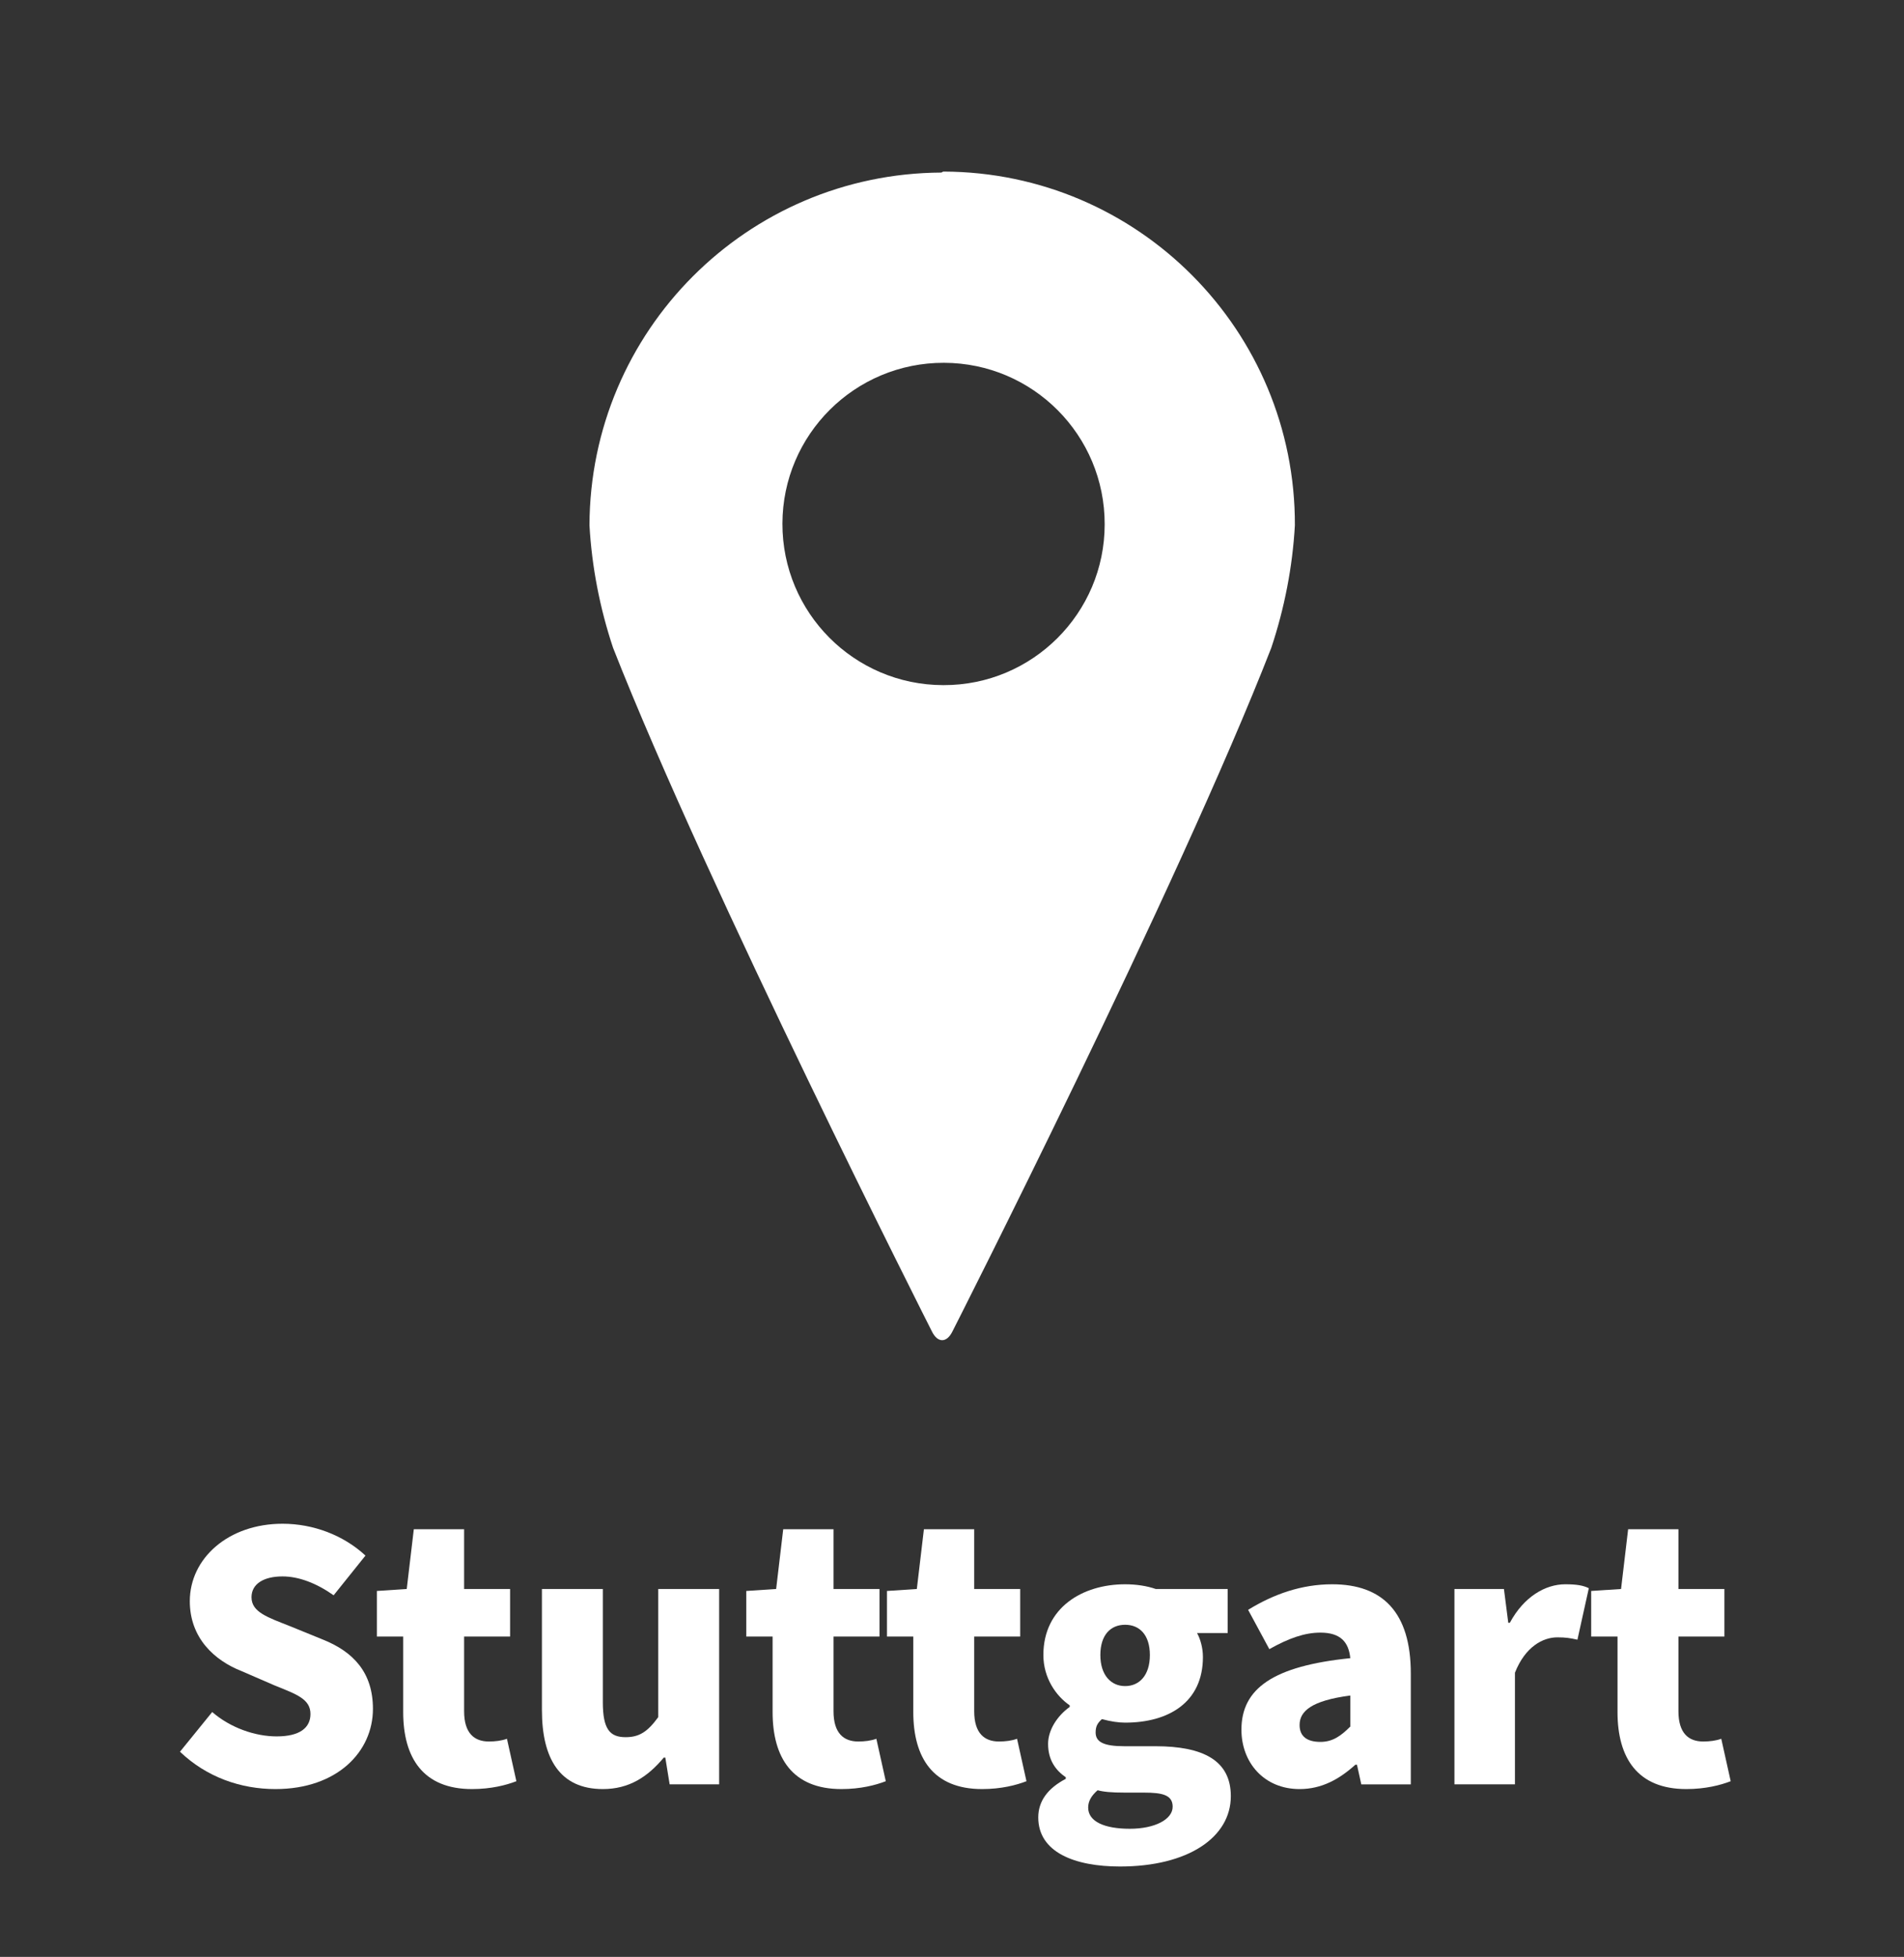 <?xml version="1.0" encoding="UTF-8"?>
<svg xmlns="http://www.w3.org/2000/svg" id="Ebene_1" data-name="Ebene 1" viewBox="0 0 96.9 99.57">
  <rect x="0" y="0" width="96.9" height="99.57" fill="#333333" stroke="none"/>
  <defs>
    <style>
      .cls-1 {
        fill: none;
      }

      .cls-2 {
        fill: #fff;
      }
    </style>
  </defs>
  <g>
    <rect class="cls-1" y="56.77" width="96.9" height="34.07"></rect>
    <path class="cls-2" d="M9.16,89.13l1.64-2.02c.92.8,2.18,1.24,3.28,1.24,1.18,0,1.72-.44,1.72-1.14,0-.76-.7-1-1.84-1.46l-1.66-.72c-1.38-.54-2.64-1.68-2.64-3.56,0-2.18,1.96-3.94,4.72-3.94,1.56,0,3.1.58,4.22,1.62l-1.62,2.02c-.88-.62-1.78-.96-2.6-.96-.96,0-1.58.38-1.58,1.06,0,.76.82,1.02,1.98,1.48l1.62.66c1.62.64,2.58,1.72,2.58,3.54,0,2.18-1.82,4.08-4.96,4.08-1.76,0-3.5-.6-4.86-1.9Z"></path>
    <path class="cls-2" d="M20.52,87.11v-3.84h-1.34v-2.32l1.52-.1.36-3.04h2.56v3.04h2.34v2.42h-2.34v3.8c0,1.12.52,1.54,1.26,1.54.32,0,.66-.04.92-.14l.48,2.16c-.52.2-1.28.4-2.26.4-2.48,0-3.5-1.58-3.5-3.92Z"></path>
    <path class="cls-2" d="M27.58,87.01v-6.16h3.1v5.76c0,1.38.36,1.78,1.16,1.78.7,0,1.12-.28,1.66-1.02v-6.52h3.1v9.94h-2.52l-.22-1.36h-.08c-.82.98-1.76,1.6-3.1,1.6-2.18,0-3.1-1.54-3.1-4.02Z"></path>
    <path class="cls-2" d="M39.32,87.11v-3.84h-1.34v-2.32l1.52-.1.36-3.04h2.56v3.04h2.34v2.42h-2.34v3.8c0,1.12.52,1.54,1.26,1.54.32,0,.66-.04.92-.14l.48,2.16c-.52.2-1.28.4-2.26.4-2.48,0-3.5-1.58-3.5-3.92Z"></path>
    <path class="cls-2" d="M46.48,87.11v-3.84h-1.34v-2.32l1.52-.1.36-3.04h2.56v3.04h2.34v2.42h-2.34v3.8c0,1.12.52,1.54,1.26,1.54.32,0,.66-.04.92-.14l.48,2.16c-.52.2-1.28.4-2.26.4-2.48,0-3.5-1.58-3.5-3.92Z"></path>
    <path class="cls-2" d="M52.84,92.47c0-.82.48-1.48,1.4-1.96v-.08c-.52-.36-.9-.88-.9-1.7,0-.7.46-1.42,1.1-1.88v-.08c-.7-.48-1.34-1.4-1.34-2.56,0-2.42,2-3.6,4.16-3.6.56,0,1.1.08,1.56.24h3.66v2.24h-1.56c.16.28.3.74.3,1.22,0,2.32-1.76,3.34-3.96,3.34-.34,0-.74-.06-1.18-.18-.22.2-.32.36-.32.68,0,.48.4.7,1.46.7h1.58c2.46,0,3.84.74,3.84,2.54,0,2.1-2.18,3.58-5.64,3.58-2.3,0-4.16-.72-4.16-2.5ZM59.68,91.93c0-.6-.52-.72-1.46-.72h-.96c-.72,0-1.1-.04-1.4-.12-.32.28-.48.56-.48.88,0,.72.84,1.08,2.12,1.08s2.18-.48,2.18-1.12ZM58.52,84.21c0-1.02-.52-1.54-1.26-1.54s-1.26.52-1.26,1.54.54,1.58,1.26,1.58,1.26-.54,1.26-1.58Z"></path>
    <path class="cls-2" d="M63.18,88.01c0-2.1,1.62-3.24,5.54-3.64-.08-.82-.5-1.3-1.52-1.3-.8,0-1.6.28-2.6.84l-1.08-2c1.3-.8,2.72-1.3,4.28-1.3,2.56,0,4,1.42,4,4.54v5.64h-2.52l-.22-1h-.08c-.82.74-1.72,1.24-2.84,1.24-1.82,0-2.96-1.36-2.96-3.02ZM68.72,87.85v-1.58c-1.98.26-2.58.8-2.58,1.5,0,.58.38.86,1.06.86.62,0,1.04-.3,1.52-.78Z"></path>
    <path class="cls-2" d="M74.02,80.85h2.52l.22,1.72h.08c.72-1.34,1.82-1.96,2.82-1.96.58,0,.92.06,1.2.2l-.58,2.62c-.36-.08-.58-.12-1.02-.12-.74,0-1.64.48-2.16,1.8v5.68h-3.08v-9.94Z"></path>
    <path class="cls-2" d="M82.32,87.11v-3.84h-1.34v-2.32l1.52-.1.36-3.04h2.56v3.04h2.34v2.42h-2.34v3.8c0,1.12.52,1.54,1.26,1.54.32,0,.66-.04.92-.14l.48,2.16c-.52.2-1.28.4-2.26.4-2.48,0-3.5-1.58-3.5-3.92Z"></path>
  </g>
  <path class="cls-2" d="M47.91,8.78c-9.89.05-17.88,8.06-17.91,17.95h0c.12,2.12.53,4.22,1.2,6.23,4.8,12.22,16.22,34.77,16.22,34.77.15.31.34.46.53.46s.38-.15.53-.46c0,0,11.46-22.55,16.22-34.77.67-2.01,1.08-4.11,1.2-6.23.03-9.91-7.97-17.97-17.88-18,0,0-.01,0-.02,0h0M48,34.86c-4.53-.01-8.19-3.69-8.18-8.22.01-4.53,3.69-8.19,8.22-8.18,4.53.01,8.19,3.69,8.18,8.22h0c0,4.52-3.68,8.19-8.2,8.18,0,0-.01,0-.02,0h0"></path>
</svg>
